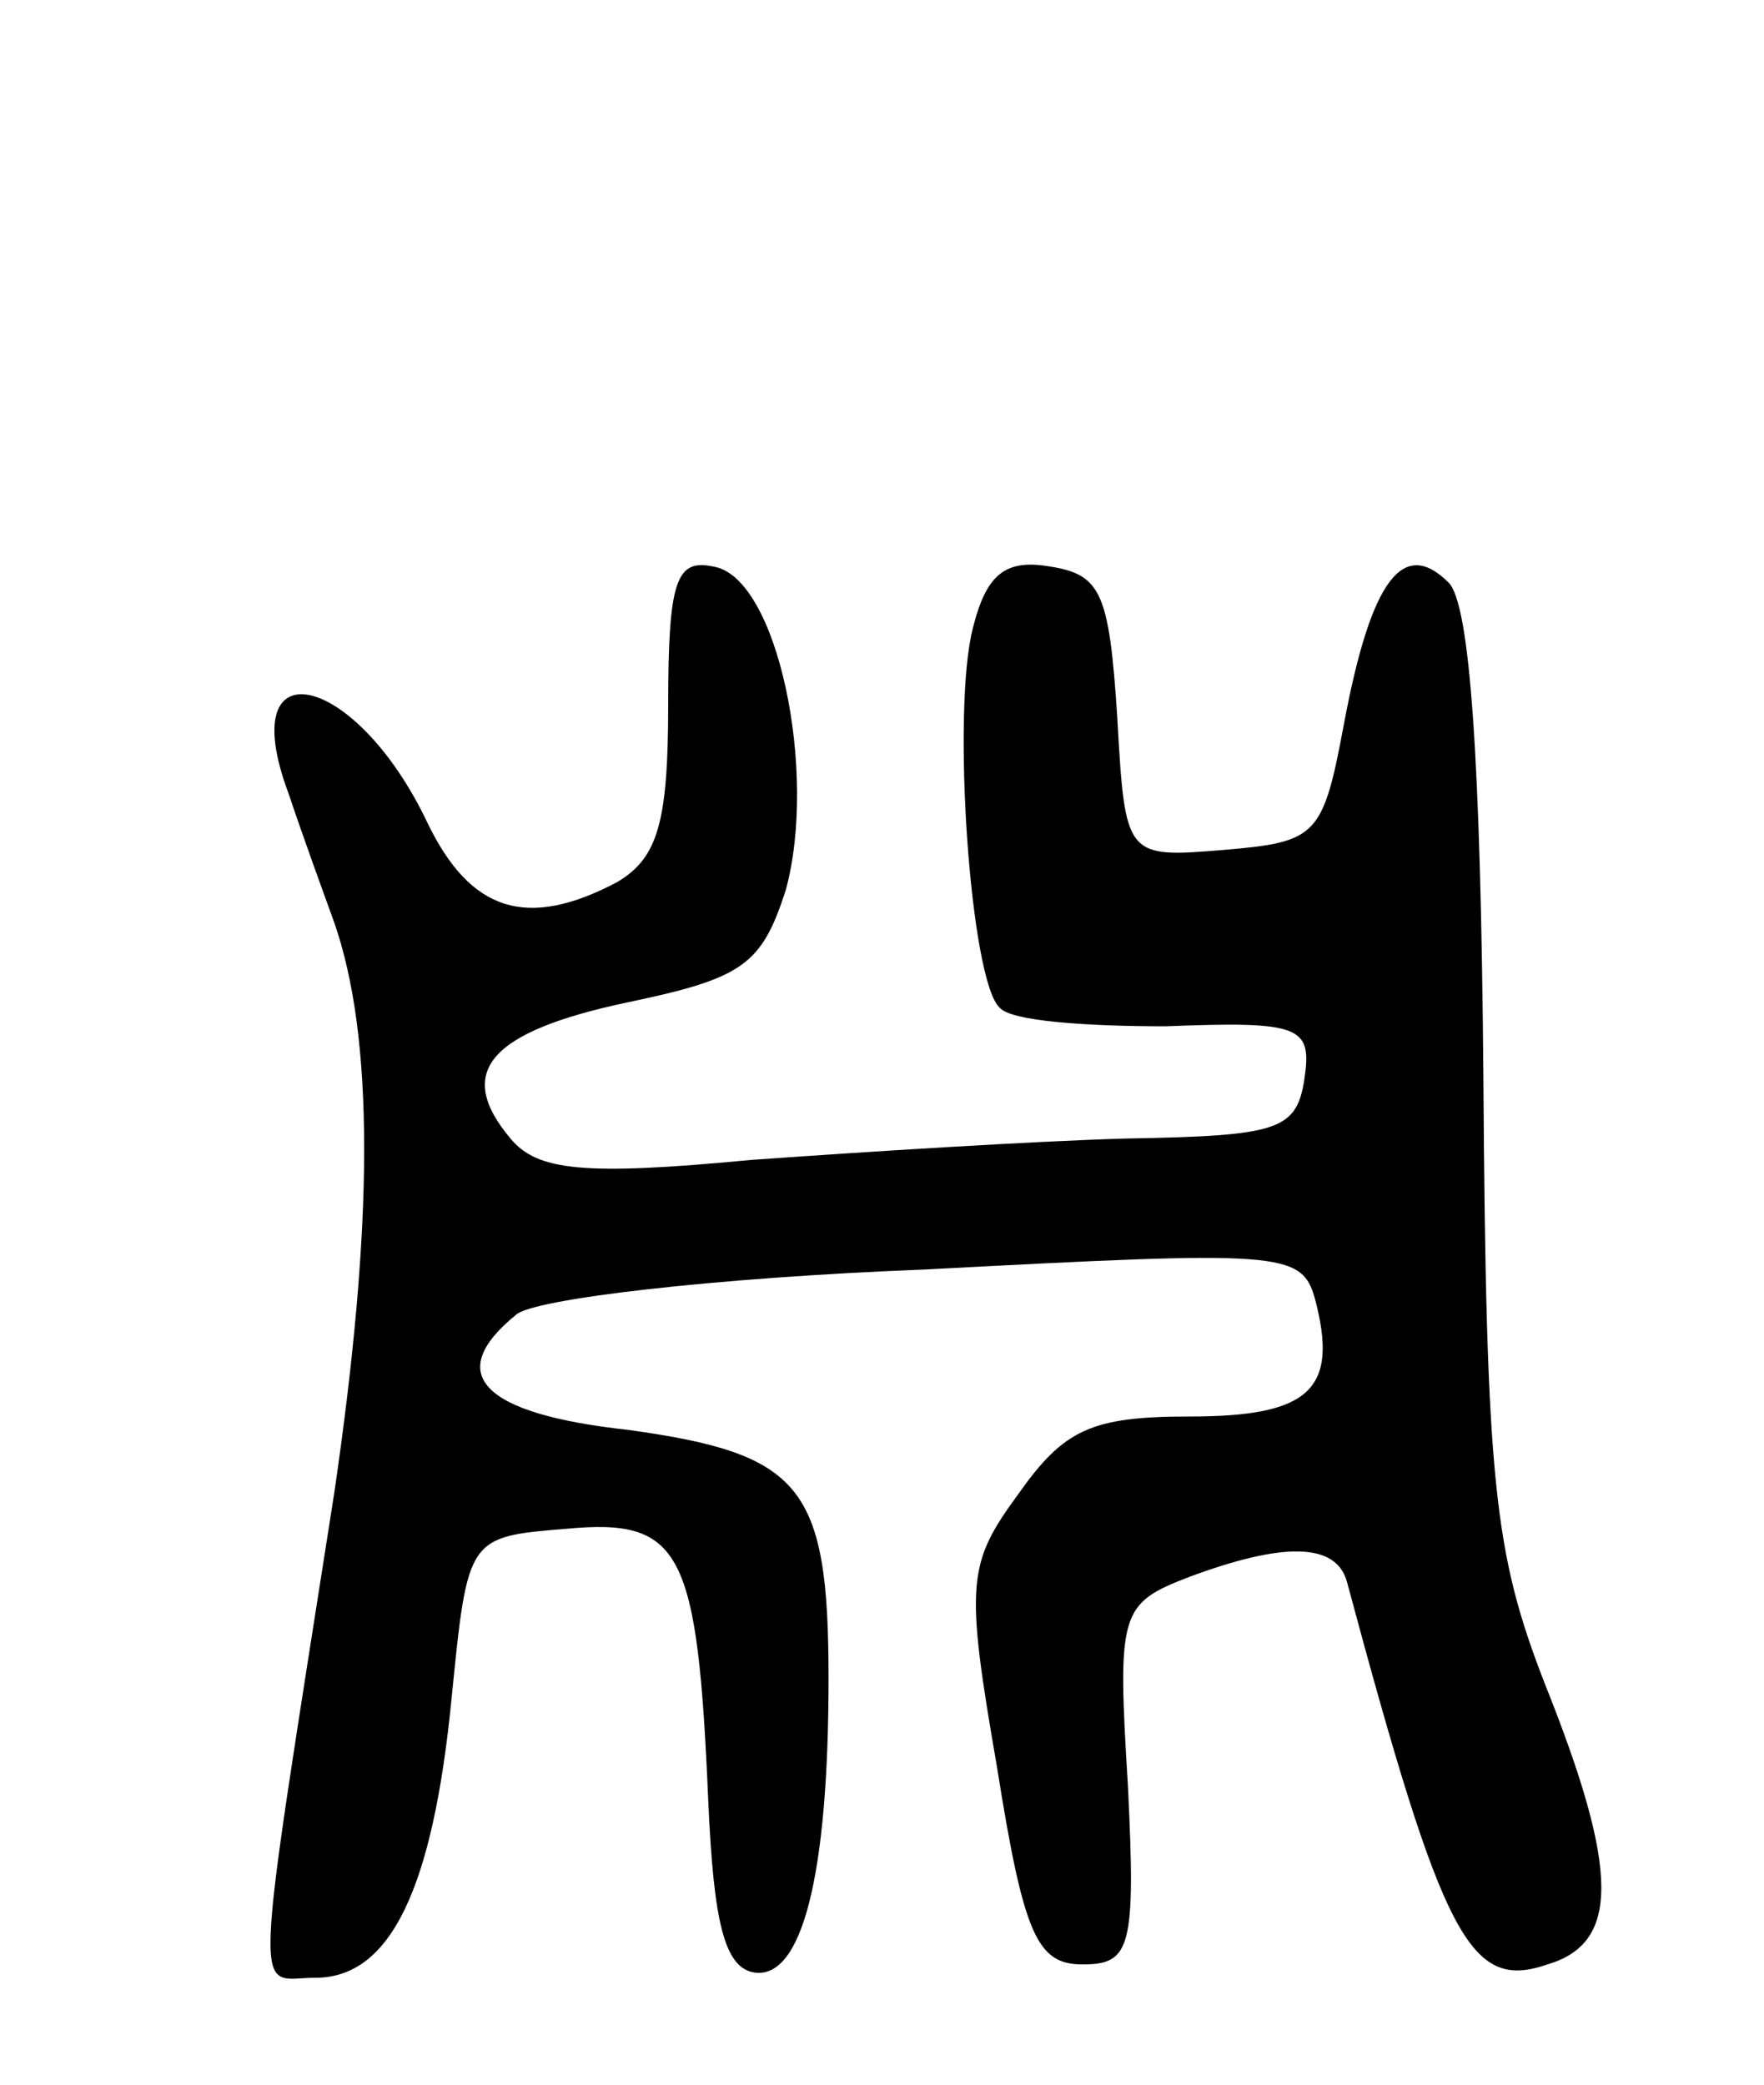 <svg version="1.0" xmlns="http://www.w3.org/2000/svg" width="66" height="78" viewBox="0 0 66 78" ><g transform="translate(0,78) scale(0.1,-0.1)" ><path d="M250 516 c0 -44 -4 -57 -19 -66 -34 -18 -55 -11 -71 22 -27 57 -73 67 -52 11 5 -15 13 -37 17 -48 15 -43 15 -112 0 -214 -31 -198 -30 -181 -7 -181 28 0 44 33 51 105 6 60 6 60 43 63 43 4 49 -8 53 -102 2 -45 6 -62 17 -64 18 -3 28 36 28 110 0 72 -10 84 -75 93 -55 6 -69 21 -42 43 6 6 75 14 153 17 133 7 141 7 146 -11 9 -34 -2 -44 -47 -44 -37 0 -47 -5 -64 -29 -19 -26 -20 -33 -8 -102 10 -63 15 -74 32 -74 18 0 20 6 17 67 -4 65 -3 68 23 78 35 13 55 13 59 -2 36 -134 46 -153 75 -143 27 8 27 35 -1 105 -19 49 -22 75 -23 228 -1 118 -5 176 -13 184 -17 17 -29 1 -39 -52 -8 -43 -10 -45 -45 -48 -37 -3 -37 -3 -40 50 -3 46 -6 53 -25 56 -17 3 -24 -3 -29 -23 -8 -31 -1 -132 10 -142 4 -5 32 -7 62 -7 51 2 55 0 52 -20 -3 -19 -10 -21 -67 -22 -35 -1 -98 -5 -140 -8 -63 -6 -80 -4 -90 8 -21 25 -8 40 44 51 43 9 50 14 59 42 12 44 -3 117 -27 121 -14 3 -17 -5 -17 -52z"/></g></svg> 
